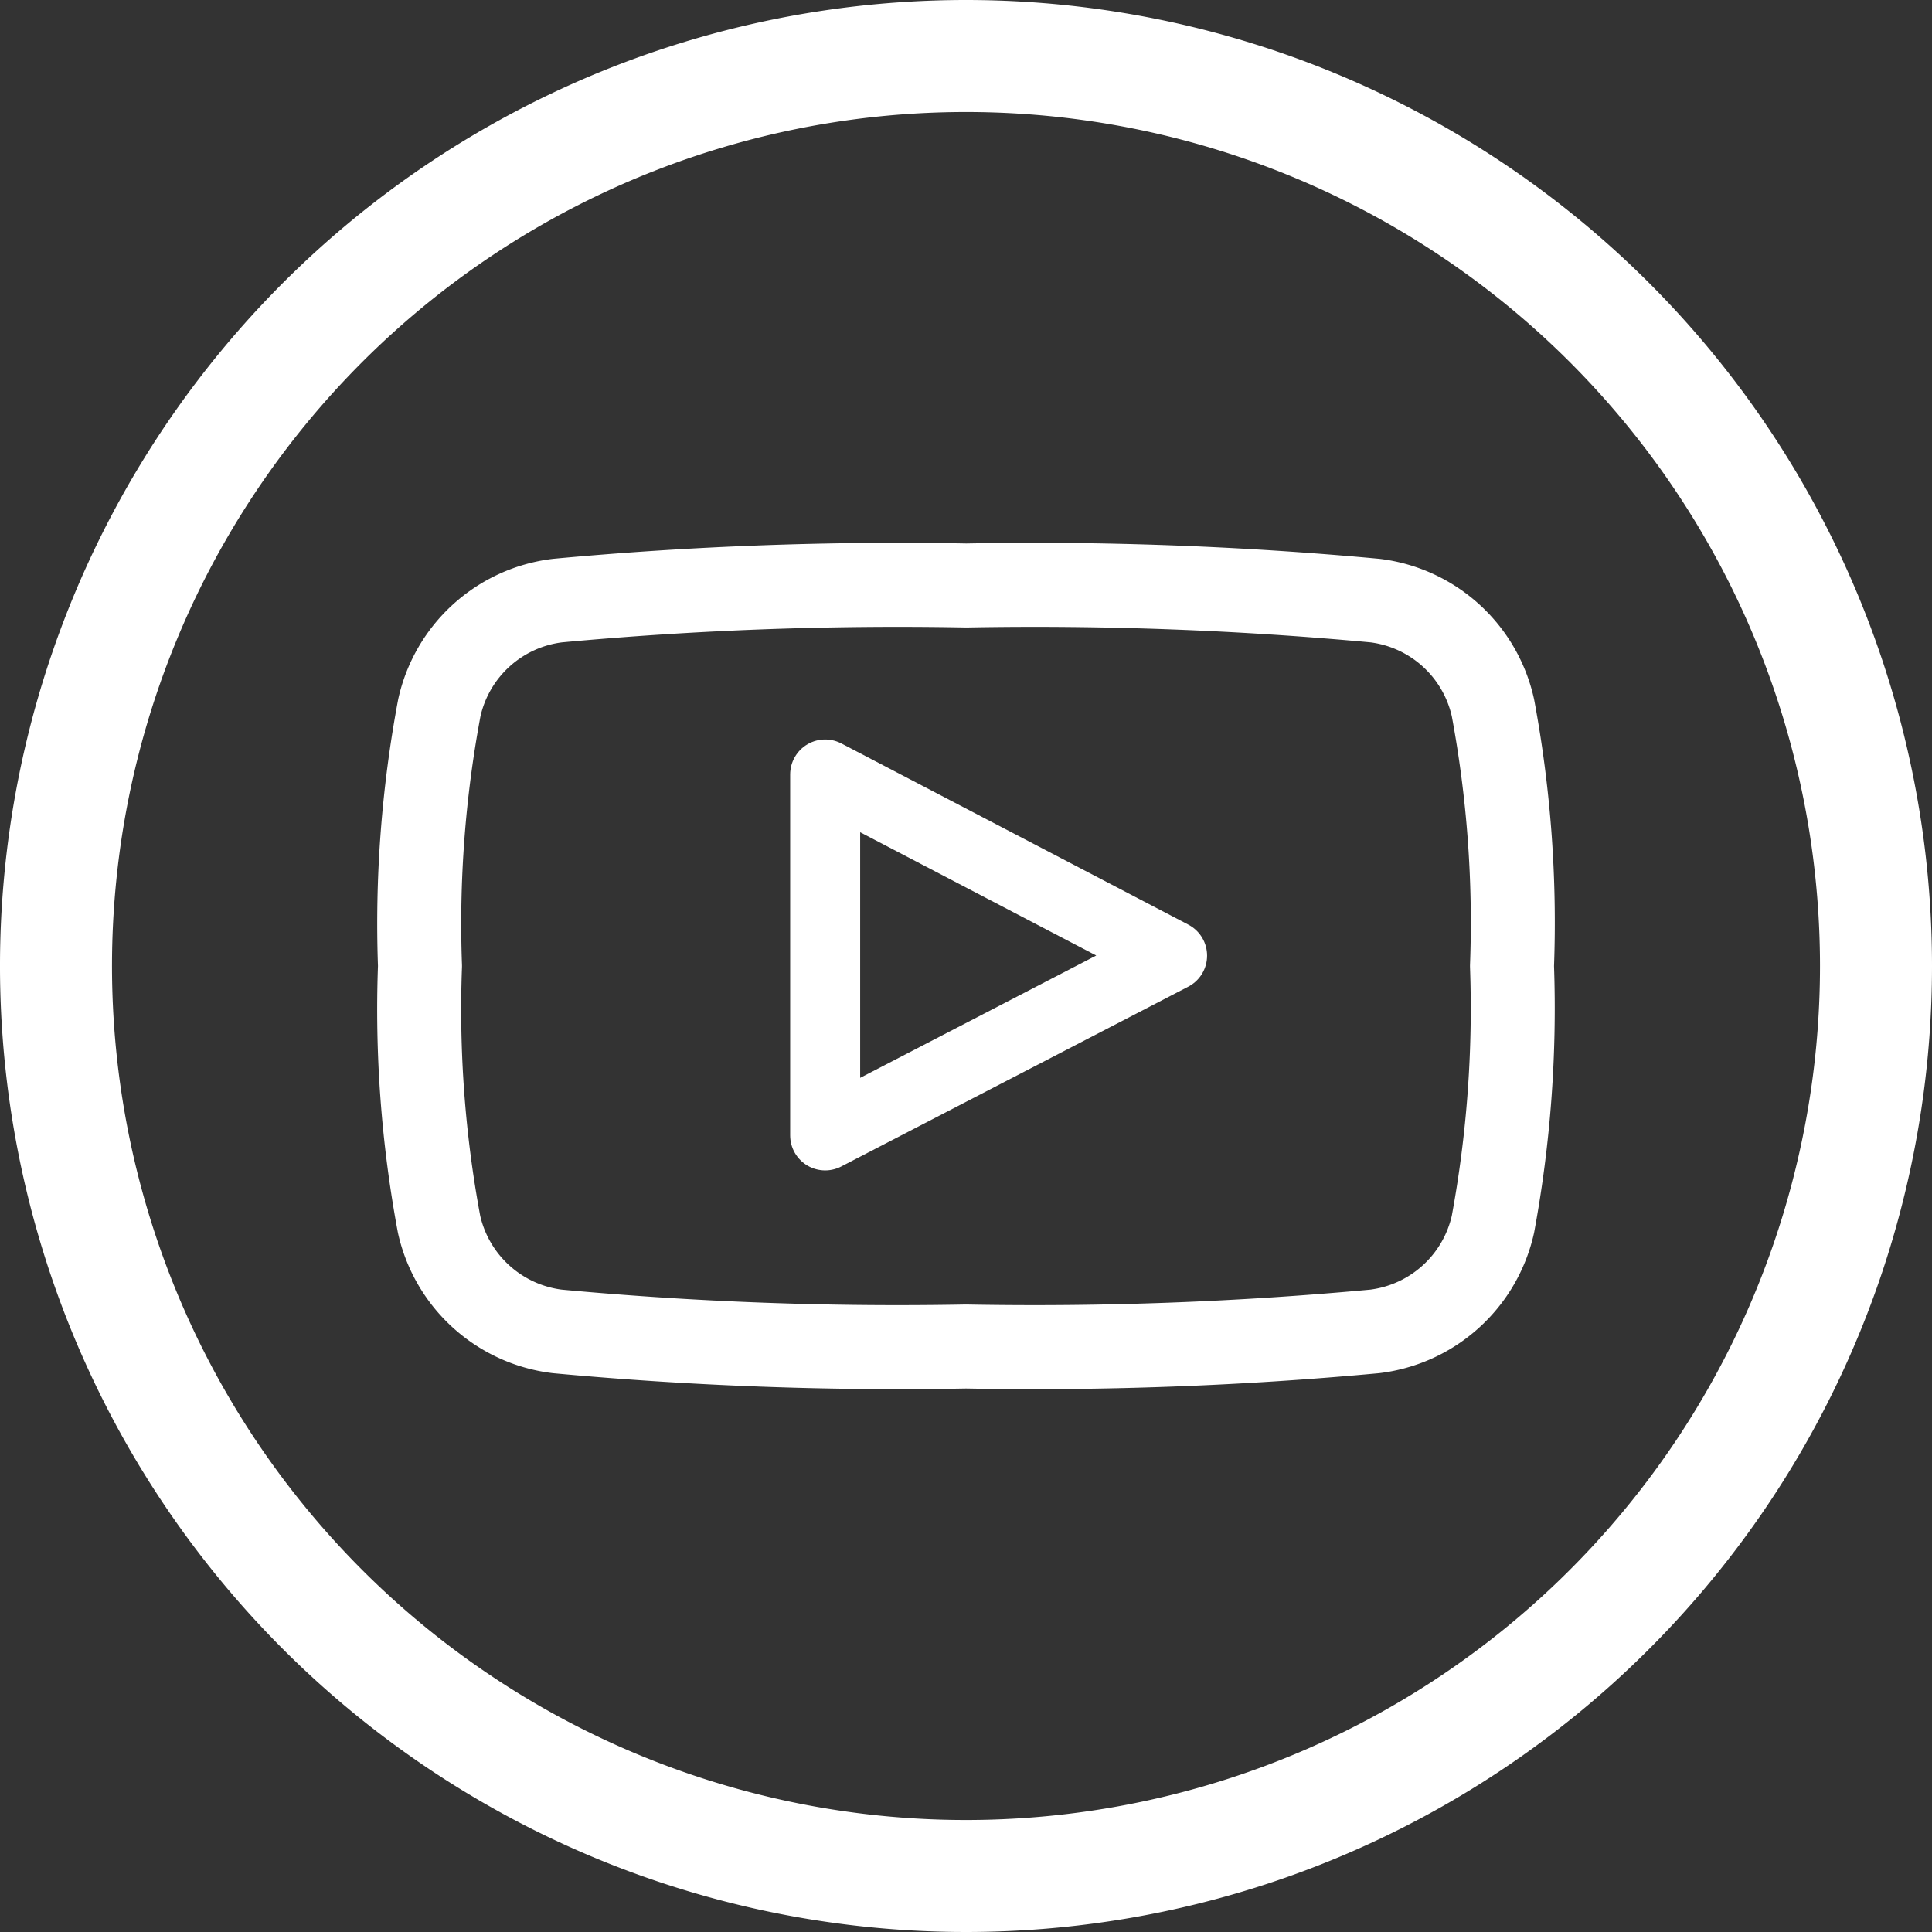 <svg xmlns="http://www.w3.org/2000/svg" viewBox="0 0 69 69"><rect x="0" y="0" width="69" height="69" fill="#333333" stroke="none"/><defs><style>.cls-1,.cls-2,.cls-3{fill:none;stroke:#fff;stroke-linejoin:round;}.cls-1{stroke-width:4px;}.cls-2{stroke-width:3px;}.cls-3{stroke-width:2.5px;}</style></defs><g id="Capa_2" data-name="Capa 2"><g id="disseny"><path class="cls-1" d="M34.5,2A32.5,32.5,0,1,0,67,34.5,32.5,32.5,0,0,0,34.5,2Z"/><path class="cls-2" d="M53.32,43.72a4.94,4.94,0,0,1-4.22,3.83,131.68,131.68,0,0,1-14.6.54,131.59,131.59,0,0,1-14.6-.54,4.94,4.94,0,0,1-4.22-3.83A41.78,41.78,0,0,1,15,34.5a41.78,41.78,0,0,1,.69-9.22,4.93,4.93,0,0,1,4.22-3.83,131.59,131.59,0,0,1,14.6-.54,131.68,131.68,0,0,1,14.6.54,4.93,4.93,0,0,1,4.21,3.83A41.78,41.78,0,0,1,54,34.5a42.39,42.39,0,0,1-.68,9.22Z"/><path class="cls-3" d="M29.47,40.55l12.39-6.42L29.47,27.66Z"/></g></g></svg>